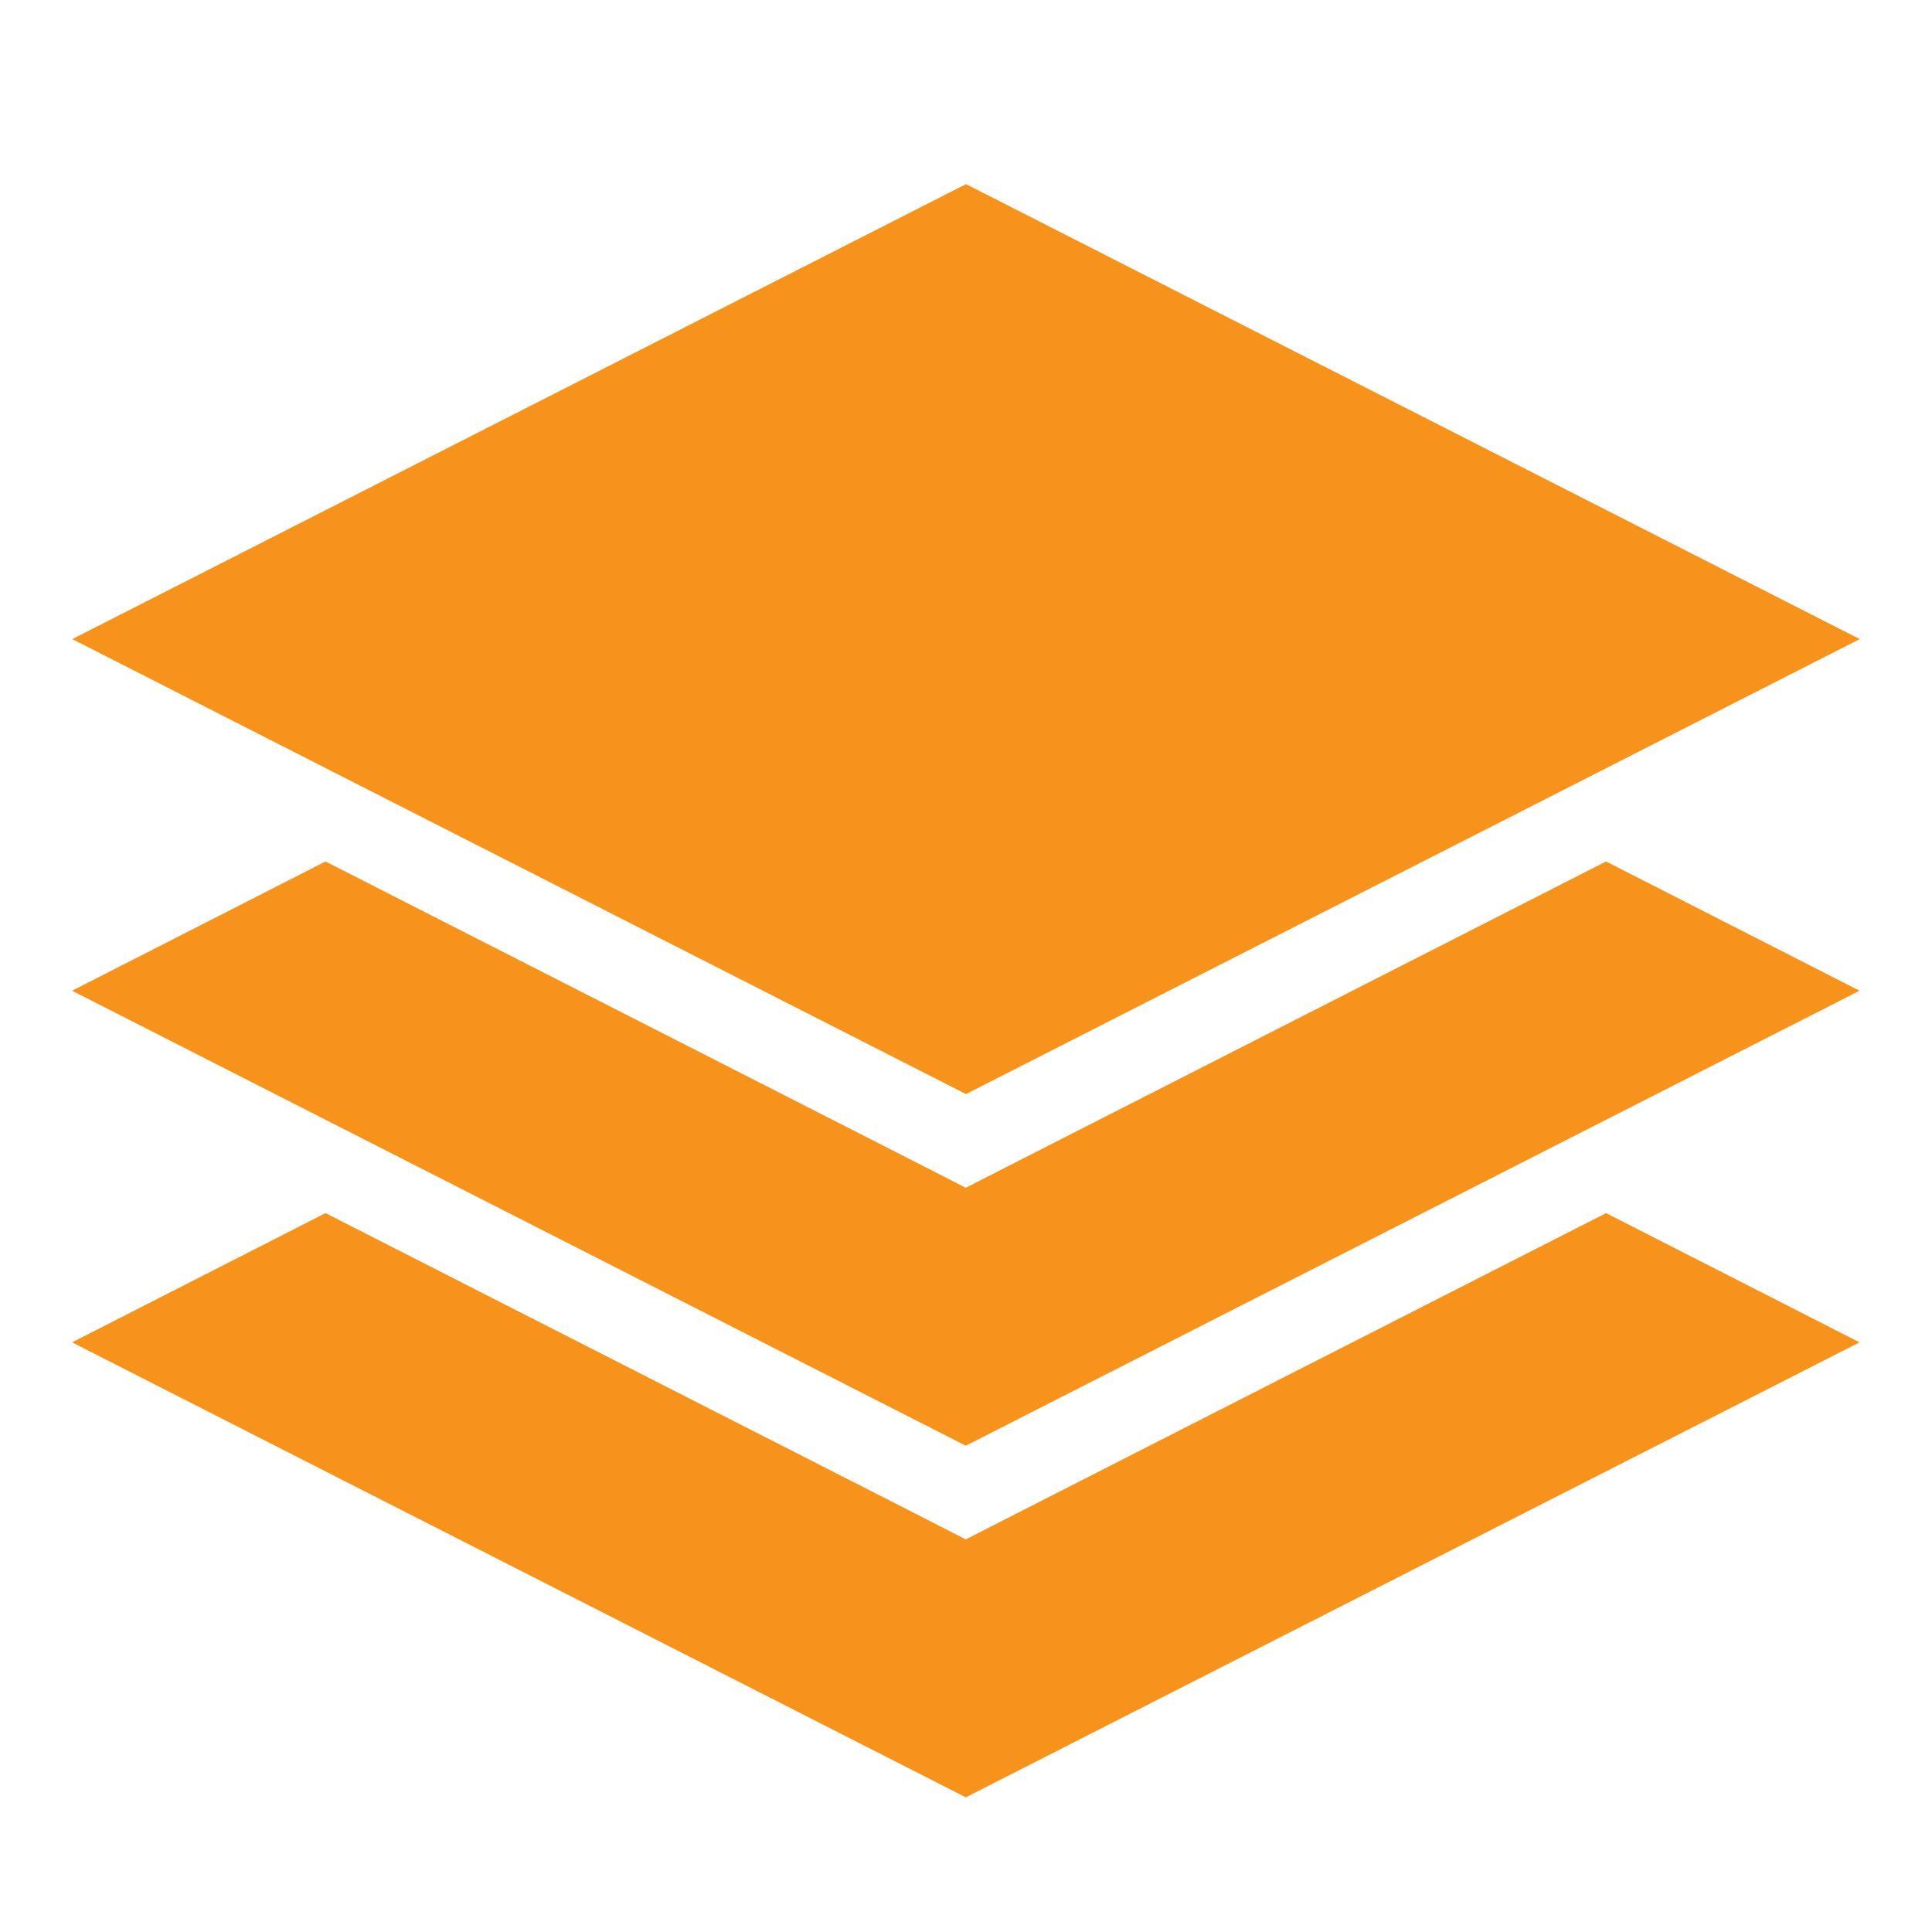 <svg xmlns="http://www.w3.org/2000/svg" version="1.1" xmlns:xlink="http://www.w3.org/1999/xlink" width="1000" height="1000"><svg id="SvgjsSvg1033" xmlns="http://www.w3.org/2000/svg" version="1.1" viewBox="0 0 1000 1000">
  <!-- Generator: Adobe Illustrator 29.5.1, SVG Export Plug-In . SVG Version: 2.1.0 Build 141)  -->
  <defs>
    <style>
      .st0 {
        fill: #f7931a;
      }
    </style>
  </defs>
  <path class="st0" d="M500,95.3L37.4,330.8l462.6,235.5,462.6-235.5L500,95.3ZM168.5,445.9l-131.2,66.9,462.6,235.5,462.6-235.5-131.2-66.9-309.9,157.9-21.5,11-21.5-11-309.9-157.9ZM168.5,627.9l-131.2,66.9,462.6,235.5,462.6-235.5-131.2-66.9-309.9,157.9-21.5,11-21.5-11-309.9-157.9h0Z"></path>
</svg><style>@media (prefers-color-scheme: light) { :root { filter: none; } }
@media (prefers-color-scheme: dark) { :root { filter: none; } }
</style></svg>